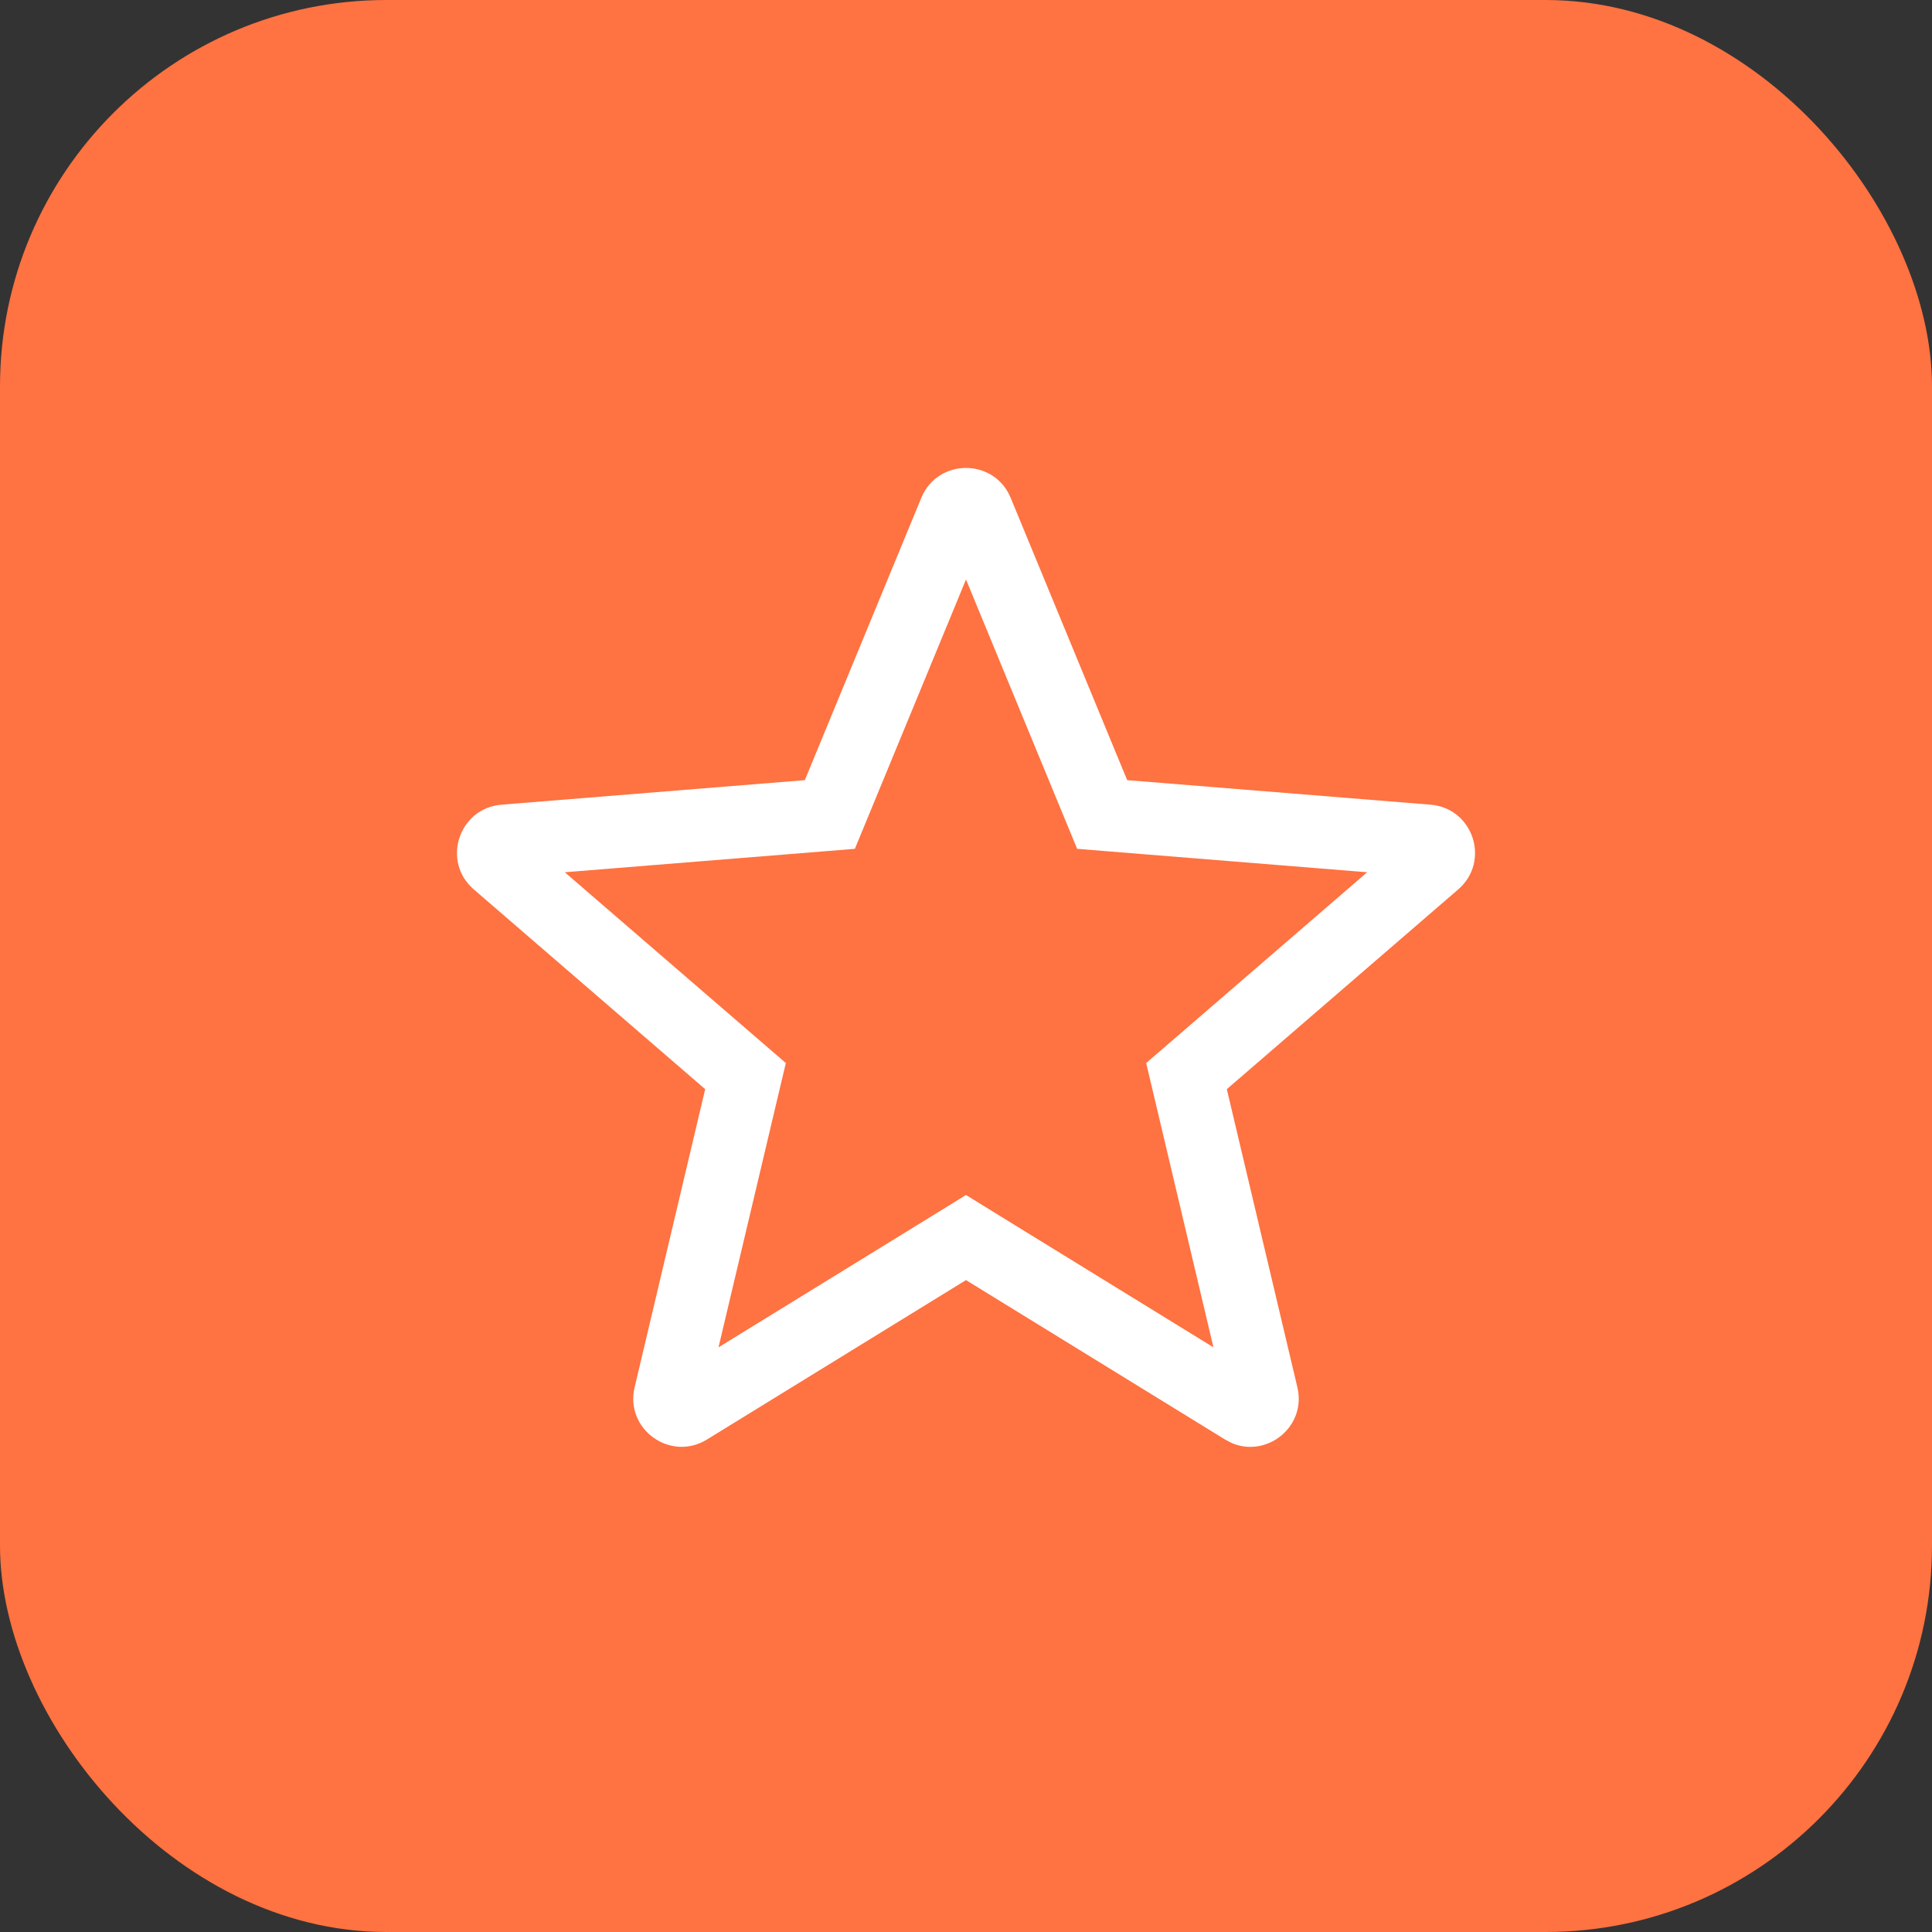<svg width="40" height="40" viewBox="0 0 40 40" fill="none" xmlns="http://www.w3.org/2000/svg">
<rect x="0" y="0" width="40" height="40" fill="#333333" stroke="none"/>
<rect width="40" height="40" rx="8" fill="#FF7241"/>
<path d="M19.075 10.307C19.416 9.482 20.584 9.482 20.925 10.307L23.337 16.152L29.618 16.66C30.503 16.732 30.863 17.834 30.191 18.414L25.4 22.55L26.861 28.723C27.053 29.535 26.235 30.185 25.508 29.879L25.364 29.804L20 26.503L14.636 29.804C13.878 30.27 12.934 29.589 13.139 28.723L14.6 22.55L9.809 18.414C9.137 17.834 9.498 16.732 10.382 16.66L16.663 16.152L19.075 10.307ZM18.049 16.726L17.699 17.574L16.783 17.648L11.693 18.059L15.58 21.414L16.27 22.009L16.06 22.895L14.876 27.895L19.214 25.226L20 24.741L20.786 25.226L25.123 27.895L23.94 22.895L23.73 22.009L24.42 21.414L28.306 18.059L23.217 17.648L22.301 17.574L21.951 16.726L20 11.998L18.049 16.726Z" fill="white"/>
</svg>
